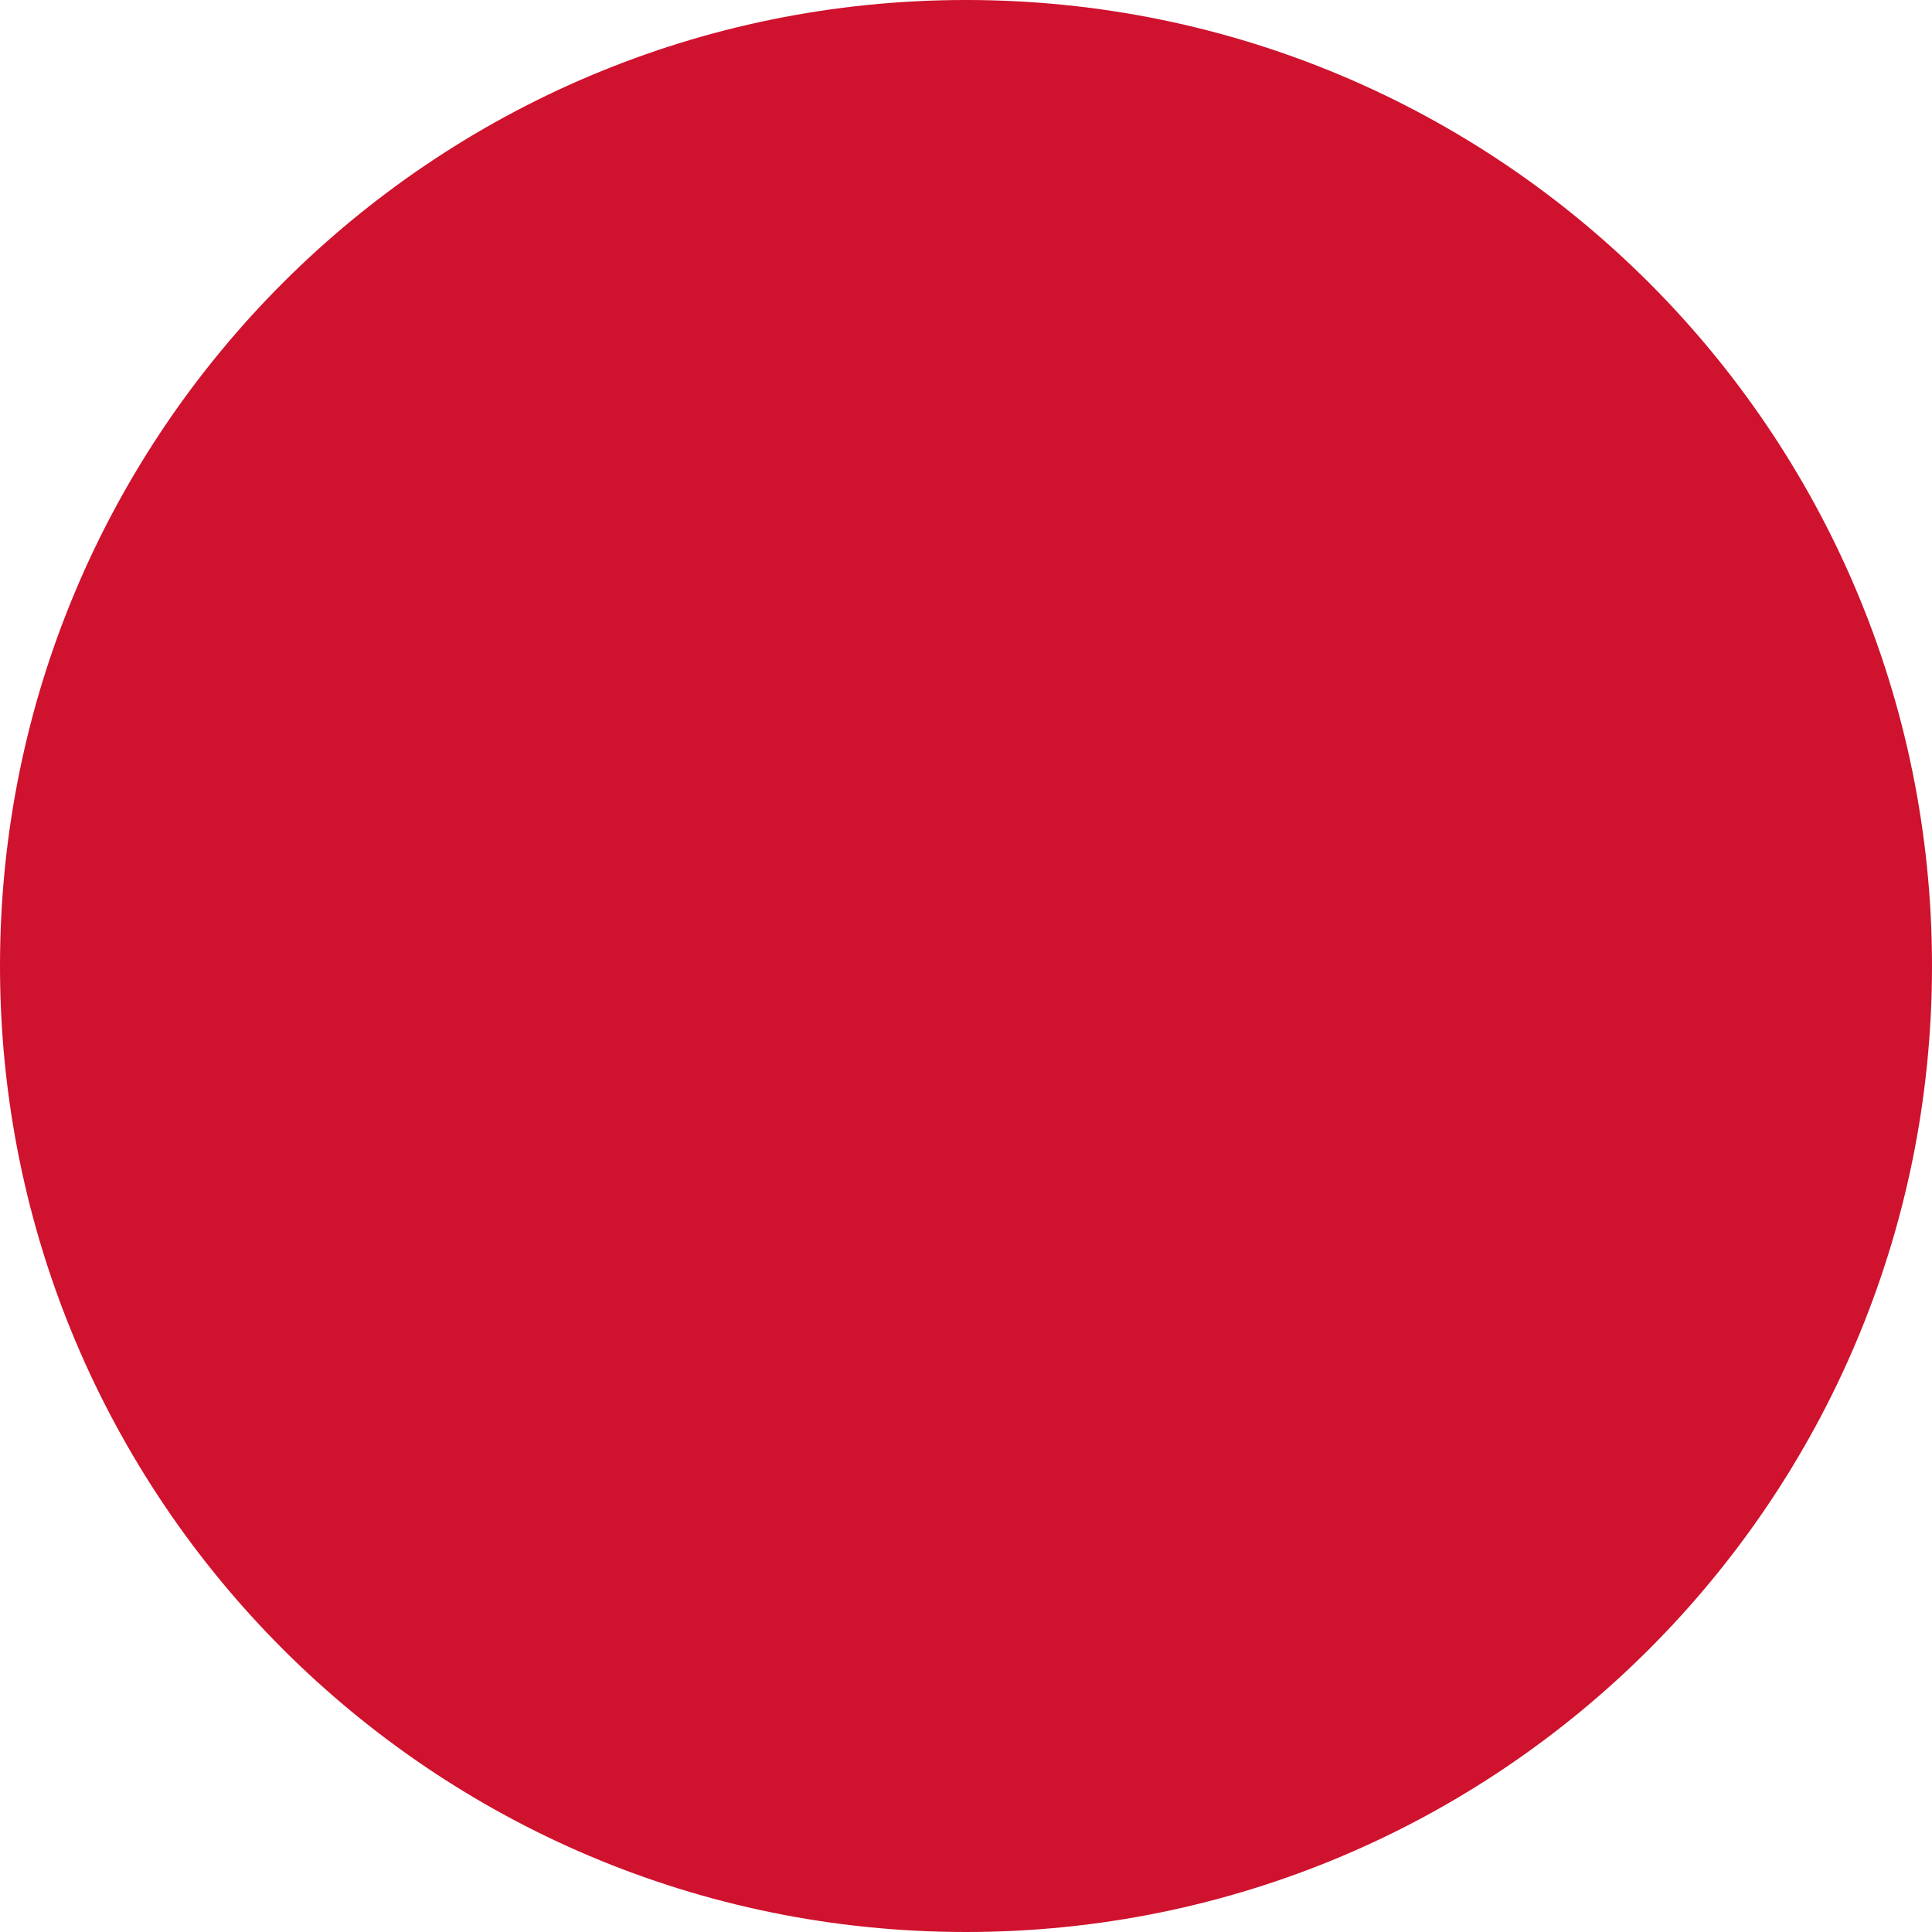 <?xml version="1.0" encoding="UTF-8"?>
<svg xmlns="http://www.w3.org/2000/svg" xmlns:xlink="http://www.w3.org/1999/xlink" version="1.1" viewBox="0 0 181 181">
  <defs>
    <style>
      .cls-1 {
        fill: none;
      }

      .cls-2 {
        fill: #cf122d;
      }

      .cls-3 {
        clip-path: url(#clippath);
      }
    </style>
    <clipPath id="clippath">
      <rect class="cls-1" width="181" height="181"/>
    </clipPath>
  </defs>
  <!-- Generator: Adobe Illustrator 28.7.1, SVG Export Plug-In . SVG Version: 1.2.0 Build 142)  -->
  <g>
    <g id="Capa_1">
      <g class="cls-3">
        <path class="cls-2" d="M90.5,181c50,0,90.5-40.5,90.5-90.5S140.5,0,90.5,0,0,40.5,0,90.5s40.5,90.5,90.5,90.5"/>
      </g>
    </g>
  </g>
</svg>